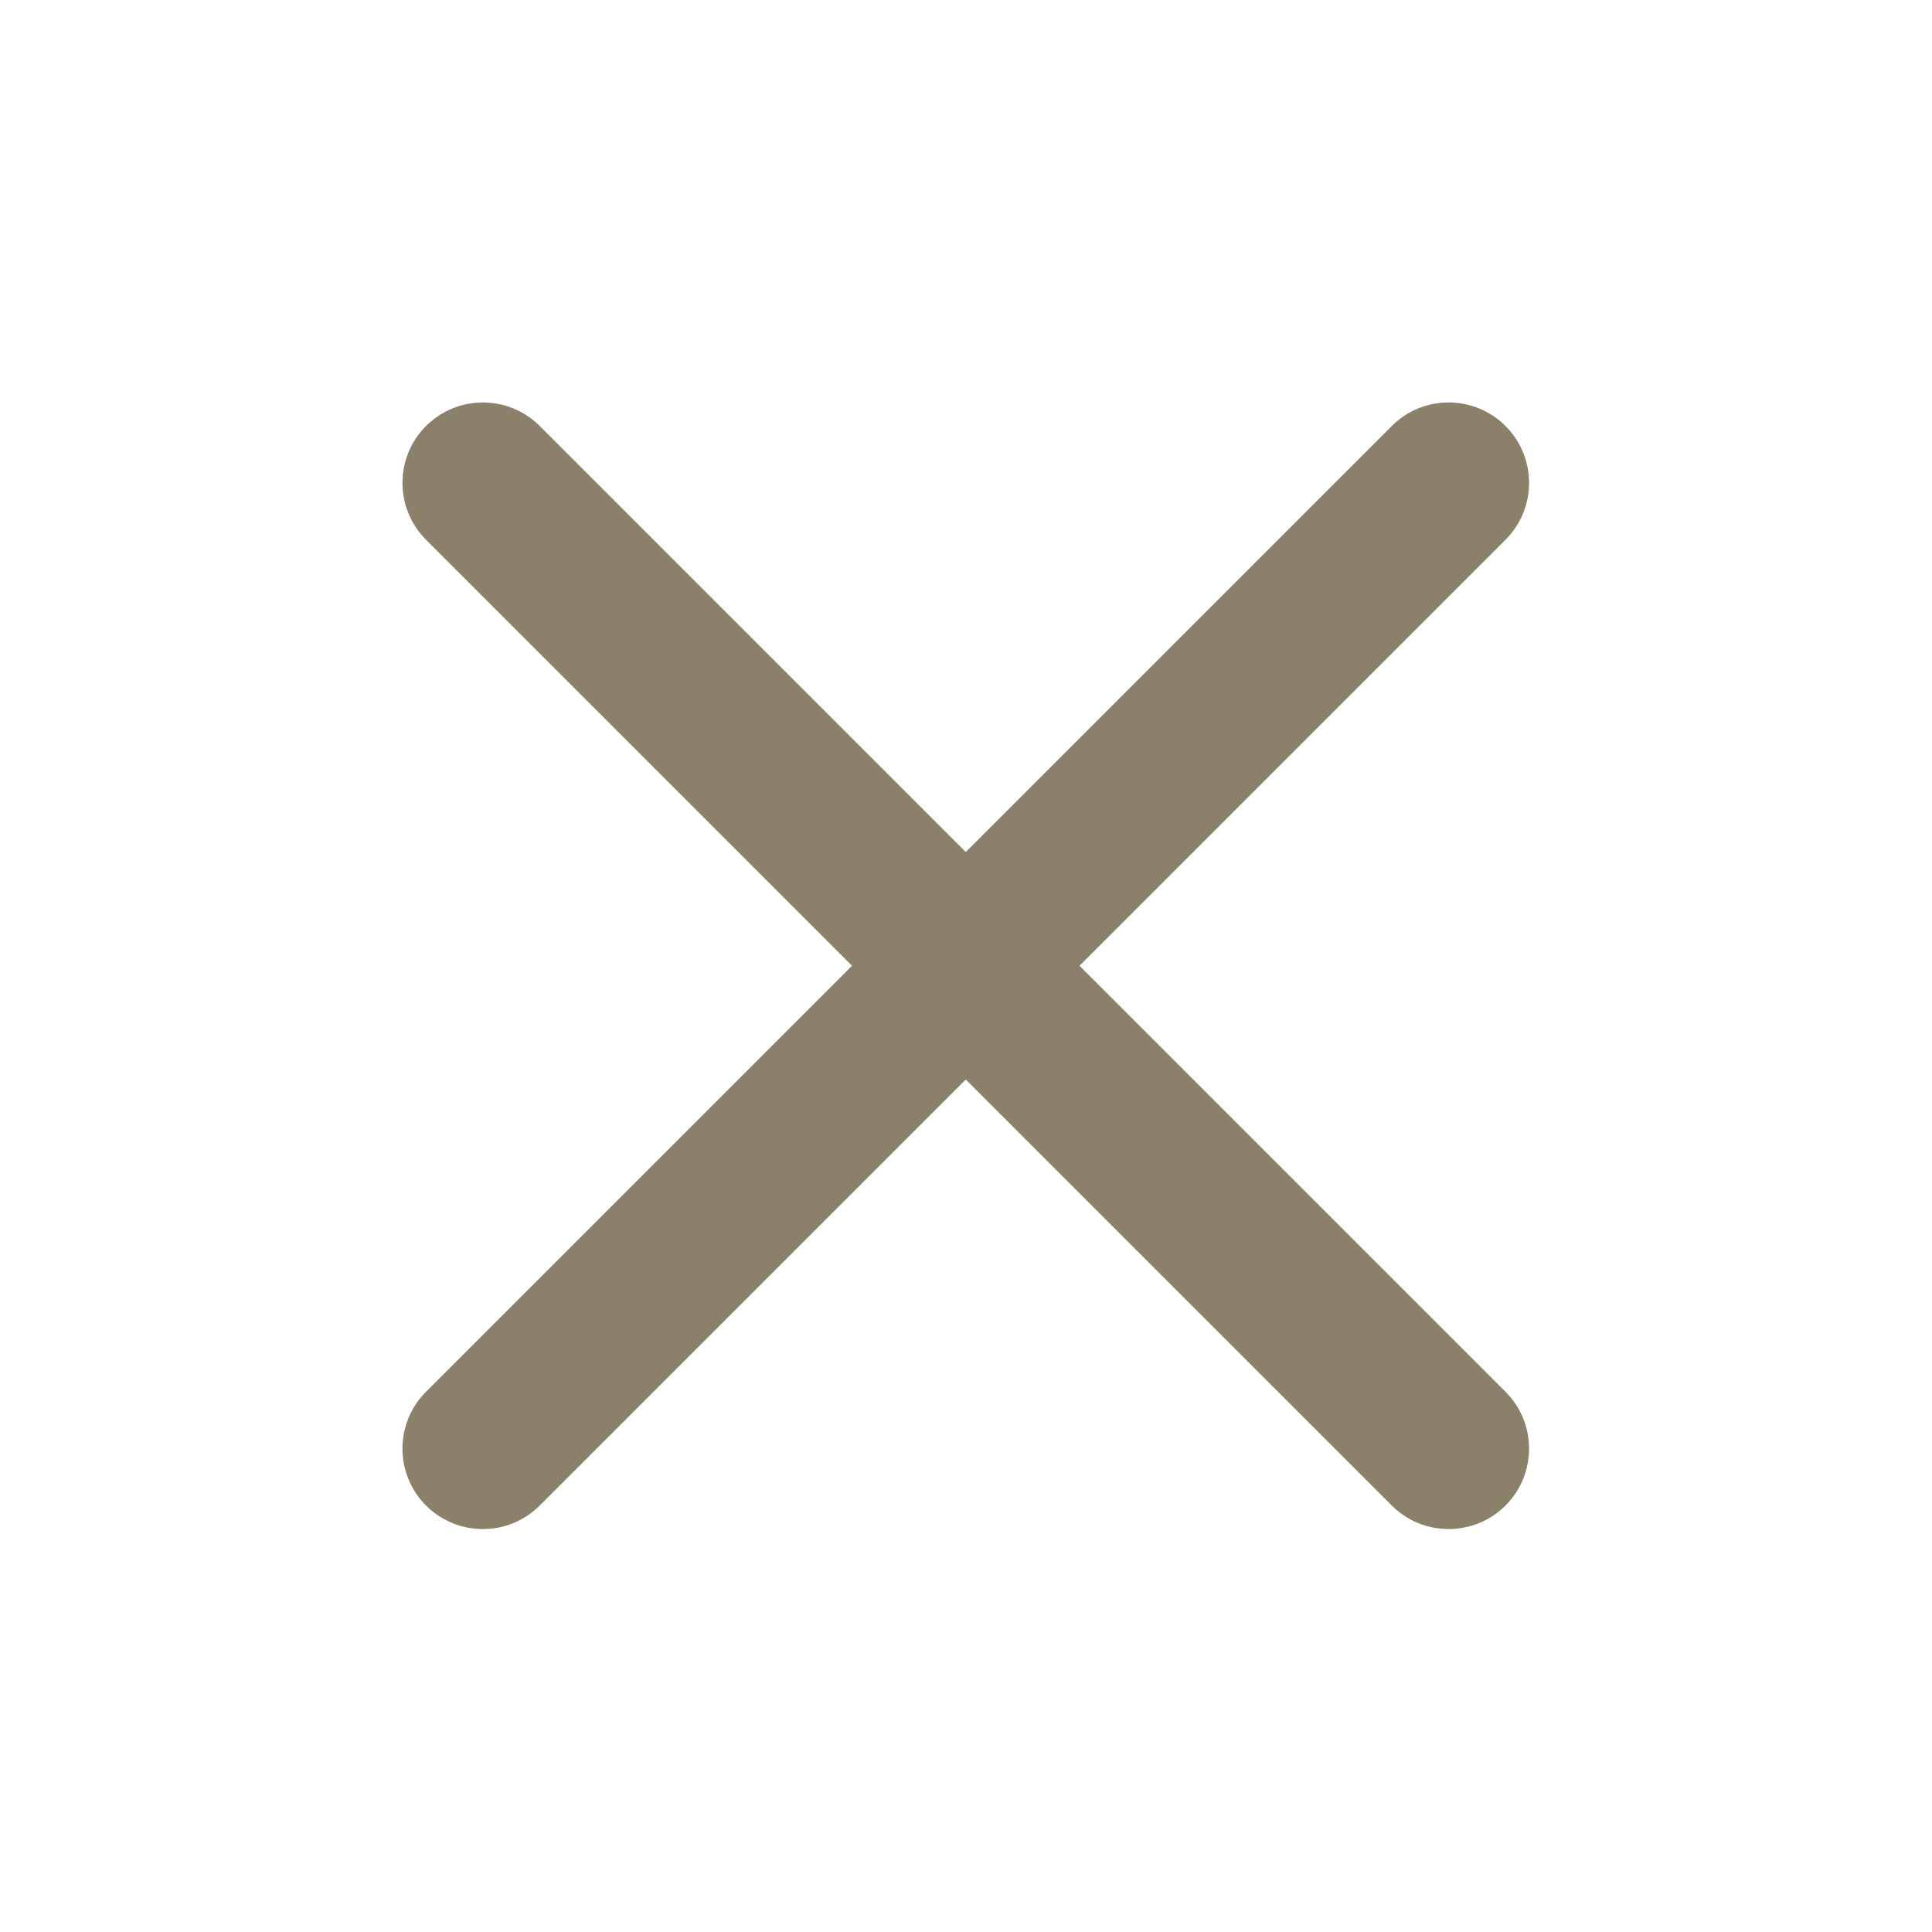 <?xml version="1.0" encoding="UTF-8"?> <svg xmlns="http://www.w3.org/2000/svg" id="Ebene_1" version="1.1" viewBox="0 0 800 800"><defs><style> .st0 { fill: #8b8069; fill-rule: evenodd; } </style></defs><path class="st0" d="M176.4,176.4c13-13,34.1-13,47.1,0l176.4,176.4,176.4-176.4c13-13,34.1-13,47.1,0,13,13,13,34.1,0,47.1l-176.4,176.4,176.4,176.4c13,13,13,34.1,0,47.1-13,13-34.1,13-47.1,0l-176.4-176.4-176.4,176.4c-13,13-34.1,13-47.1,0-13-13-13-34.1,0-47.1l176.4-176.4-176.4-176.4c-13-13-13-34.1,0-47.1Z"></path></svg> 